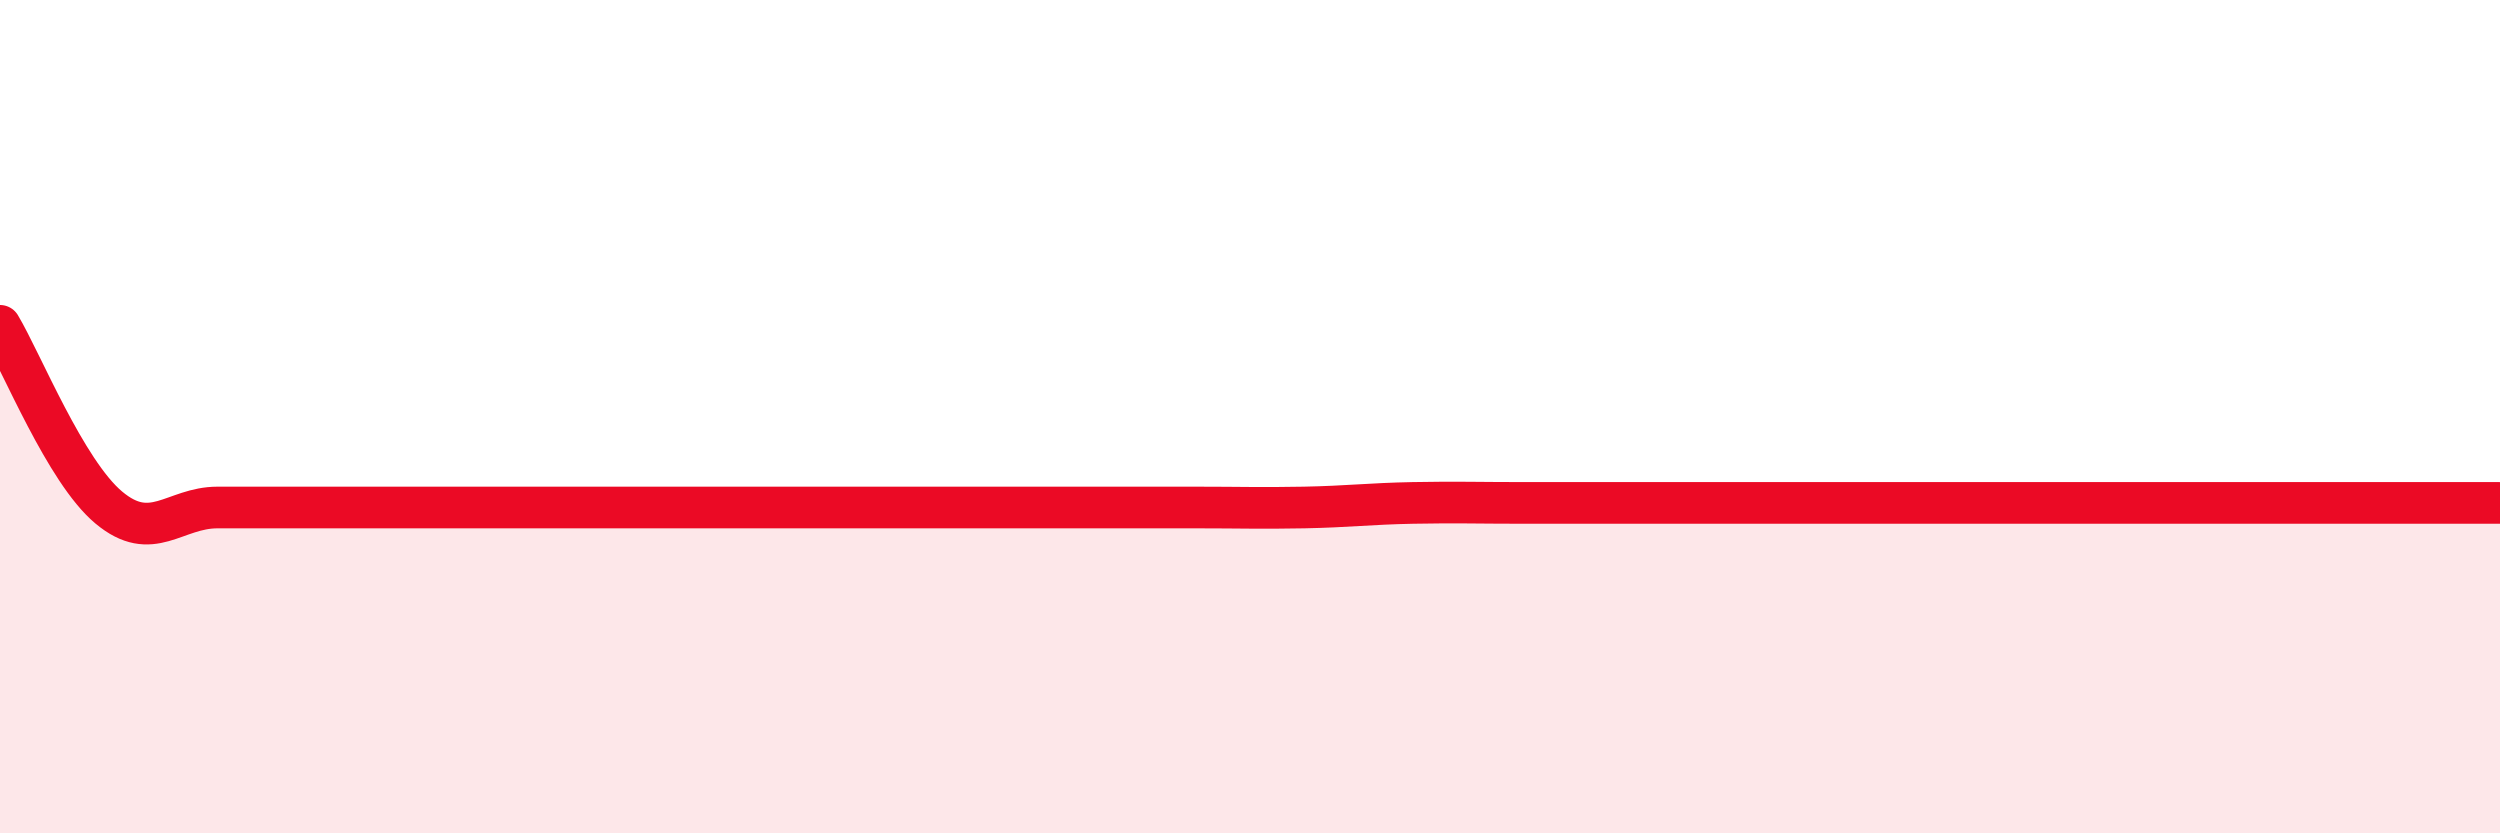 
    <svg width="60" height="20" viewBox="0 0 60 20" xmlns="http://www.w3.org/2000/svg">
      <path
        d="M 0,7.82 C 0.52,8.69 1.57,11.31 2.61,12.18 C 3.65,13.05 4.18,12.18 5.22,12.18 C 6.26,12.18 6.79,12.18 7.83,12.18 C 8.87,12.18 9.39,12.18 10.43,12.18 C 11.47,12.18 12,12.18 13.04,12.18 C 14.08,12.18 14.61,12.18 15.65,12.18 C 16.69,12.18 17.22,12.18 18.26,12.18 C 19.3,12.18 19.83,12.18 20.87,12.18 C 21.91,12.18 22.44,12.18 23.48,12.18 C 24.52,12.18 25.05,12.18 26.09,12.18 C 27.13,12.18 27.66,12.18 28.7,12.18 C 29.74,12.18 30.26,12.2 31.3,12.18 C 32.34,12.16 32.87,12.09 33.91,12.07 C 34.95,12.05 35.48,12.07 36.52,12.07 C 37.56,12.07 38.09,12.07 39.13,12.07 C 40.17,12.07 40.7,12.07 41.74,12.07 C 42.78,12.07 43.31,12.07 44.35,12.07 C 45.39,12.07 45.92,12.07 46.96,12.07 C 48,12.07 48.53,12.07 49.57,12.07 C 50.61,12.07 51.13,12.07 52.17,12.07 C 53.21,12.07 53.74,12.07 54.78,12.07 C 55.82,12.07 56.35,12.07 57.39,12.07 C 58.43,12.07 59.48,12.07 60,12.07L60 20L0 20Z"
        fill="#EB0A25"
        opacity="0.1"
        stroke-linecap="round"
        stroke-linejoin="round"
      />
      <path
        d="M 0,7.82 C 0.52,8.69 1.57,11.31 2.61,12.18 C 3.65,13.05 4.18,12.18 5.22,12.18 C 6.26,12.18 6.79,12.18 7.83,12.18 C 8.87,12.18 9.39,12.18 10.43,12.18 C 11.47,12.18 12,12.18 13.04,12.18 C 14.08,12.18 14.61,12.18 15.65,12.18 C 16.69,12.18 17.22,12.18 18.26,12.18 C 19.3,12.18 19.83,12.18 20.87,12.18 C 21.91,12.18 22.44,12.18 23.48,12.18 C 24.52,12.18 25.05,12.18 26.09,12.18 C 27.13,12.18 27.66,12.18 28.7,12.18 C 29.74,12.18 30.26,12.2 31.3,12.18 C 32.34,12.16 32.87,12.09 33.91,12.07 C 34.95,12.05 35.48,12.07 36.52,12.07 C 37.56,12.07 38.09,12.07 39.13,12.07 C 40.17,12.07 40.7,12.07 41.74,12.07 C 42.78,12.07 43.31,12.07 44.35,12.07 C 45.39,12.07 45.92,12.07 46.96,12.07 C 48,12.07 48.53,12.07 49.57,12.07 C 50.61,12.07 51.13,12.07 52.17,12.07 C 53.21,12.07 53.74,12.07 54.78,12.07 C 55.82,12.07 56.35,12.07 57.39,12.07 C 58.43,12.07 59.48,12.07 60,12.07"
        stroke="#EB0A25"
        stroke-width="1"
        fill="none"
        stroke-linecap="round"
        stroke-linejoin="round"
      />
    </svg>
  